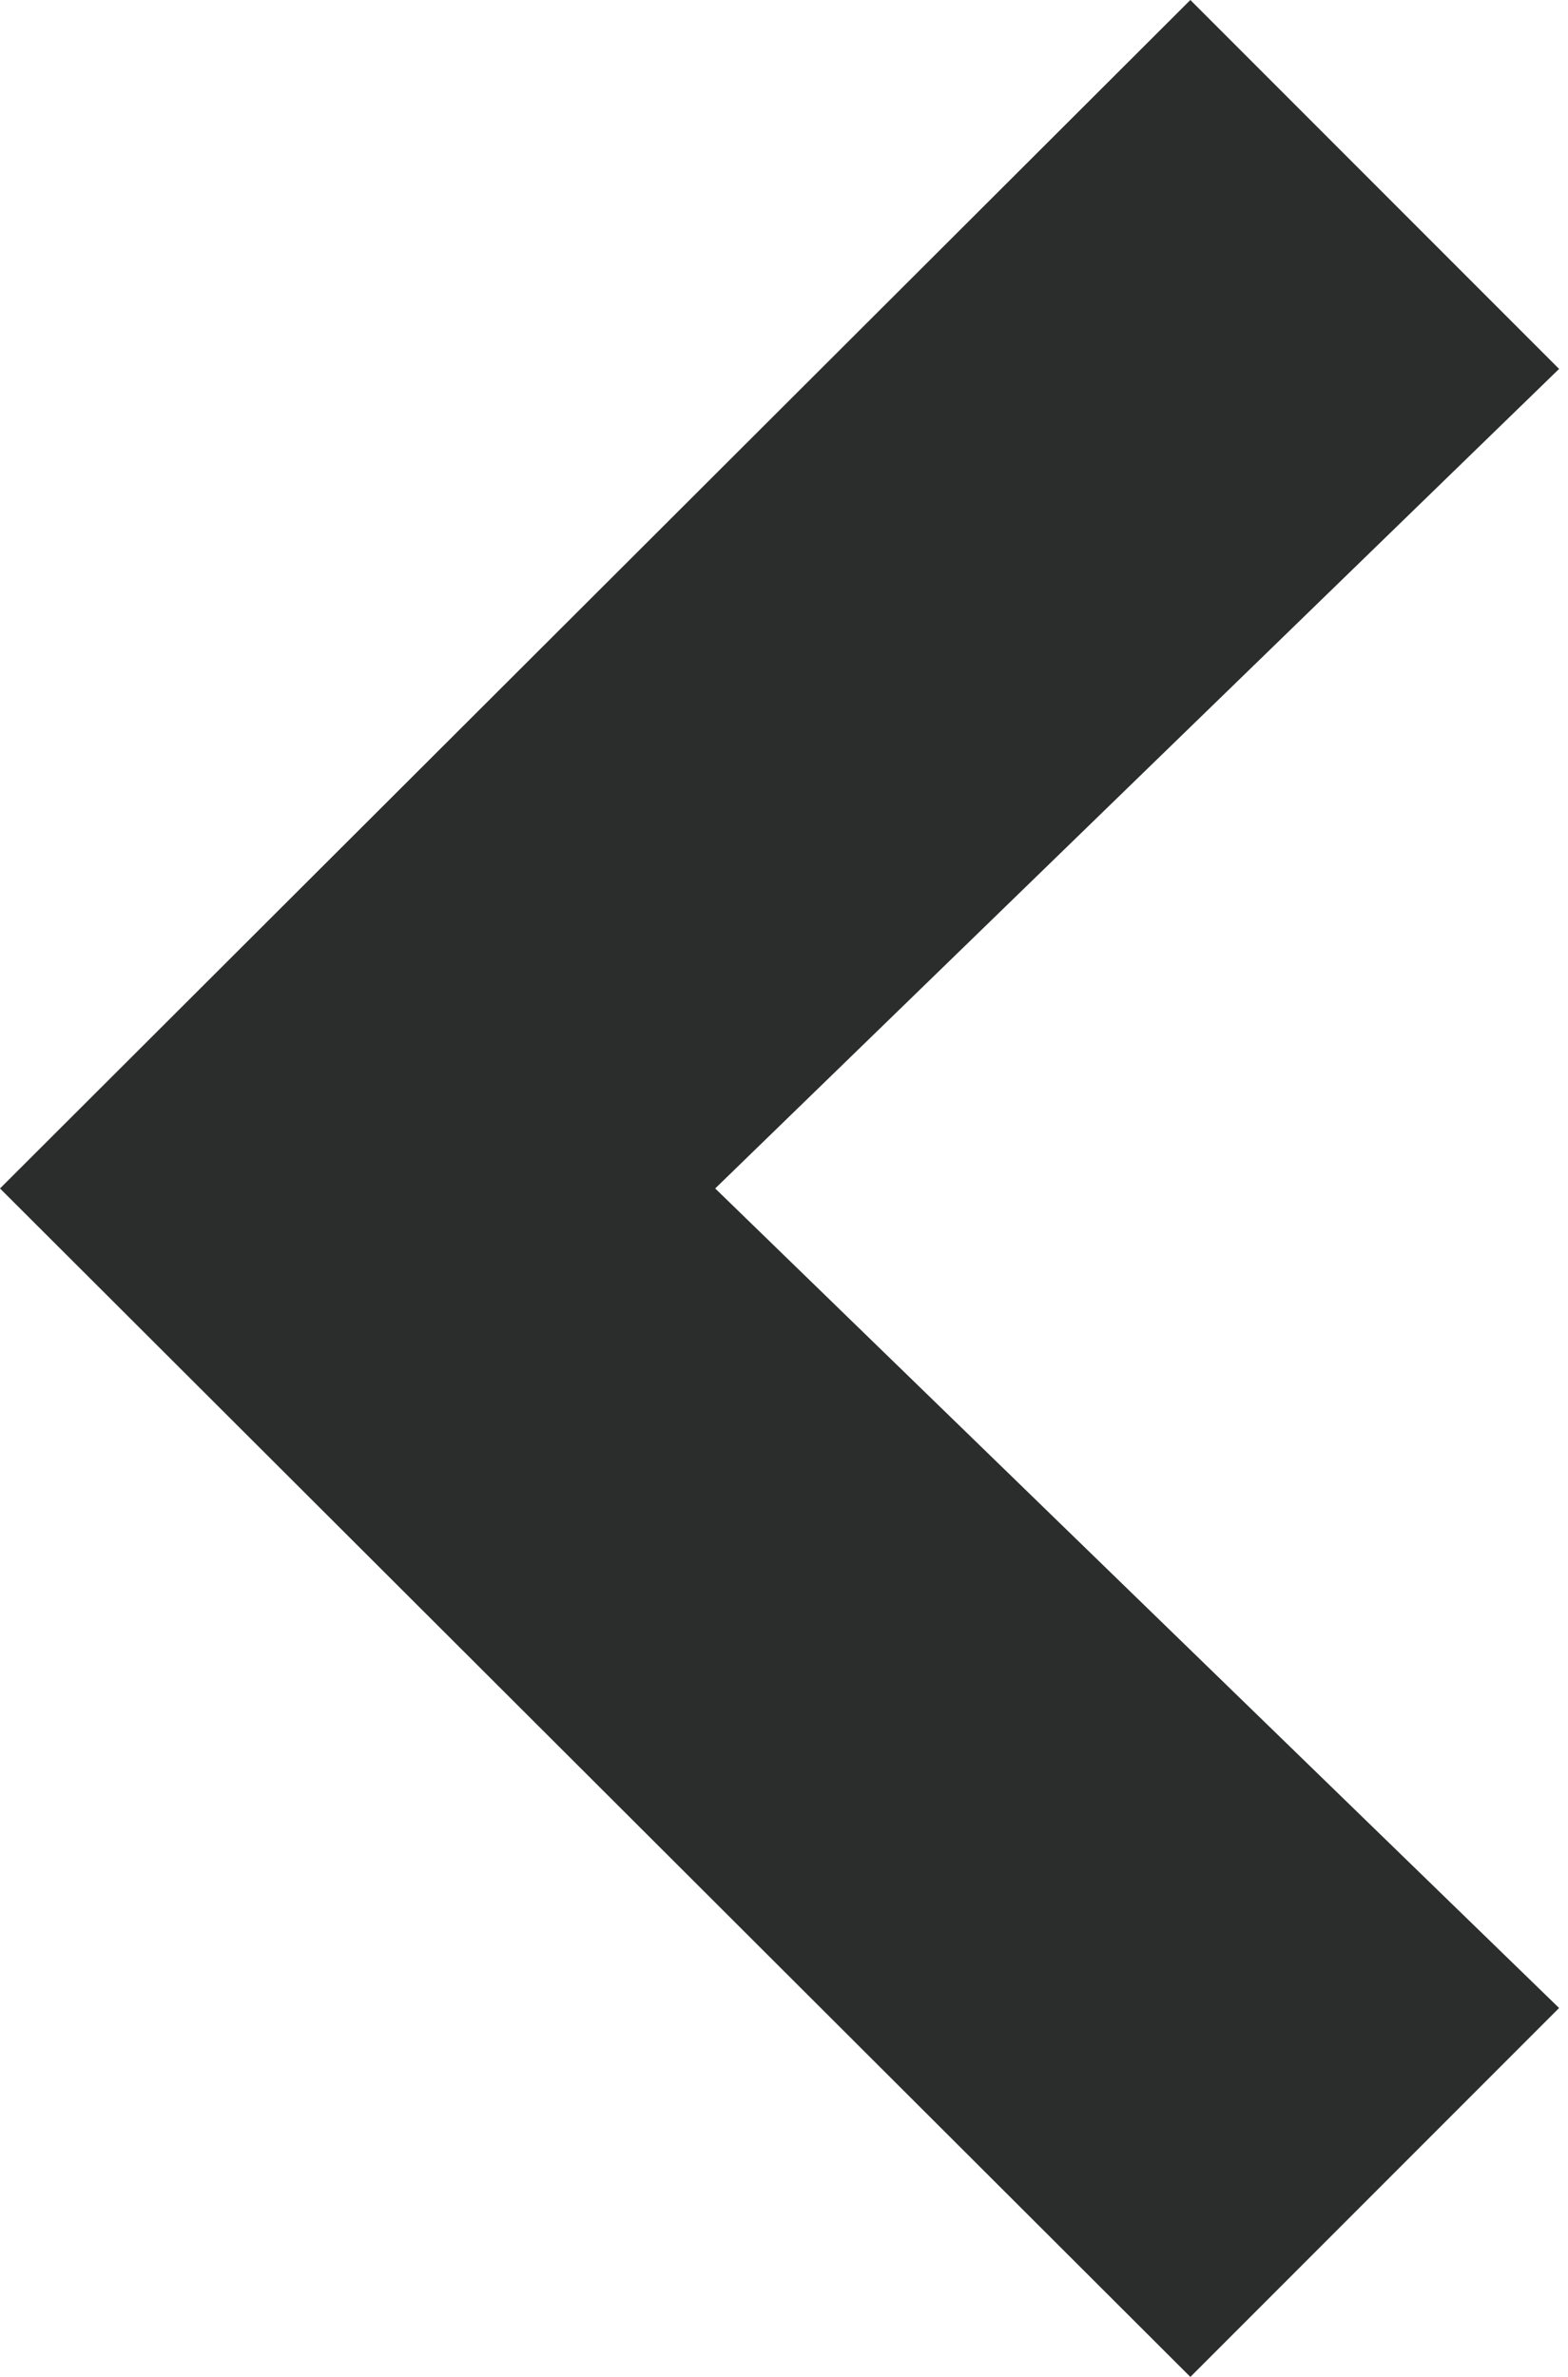 <?xml version="1.0" encoding="UTF-8" standalone="no"?><!DOCTYPE svg PUBLIC "-//W3C//DTD SVG 1.1//EN" "http://www.w3.org/Graphics/SVG/1.1/DTD/svg11.dtd"><svg width="100%" height="100%" viewBox="0 0 66 100" version="1.1" xmlns="http://www.w3.org/2000/svg" xmlns:xlink="http://www.w3.org/1999/xlink" xml:space="preserve" xmlns:serif="http://www.serif.com/" style="fill-rule:evenodd;clip-rule:evenodd;stroke-linejoin:round;stroke-miterlimit:2;"><path id="Pfad_69" d="M50.104,100l15.521,-15.521l-35.521,-34.479l35.521,-34.479l-15.521,-15.521l-50.104,50l50.104,50Z" style="fill:#2b2c2c;fill-rule:nonzero;"/></svg>
